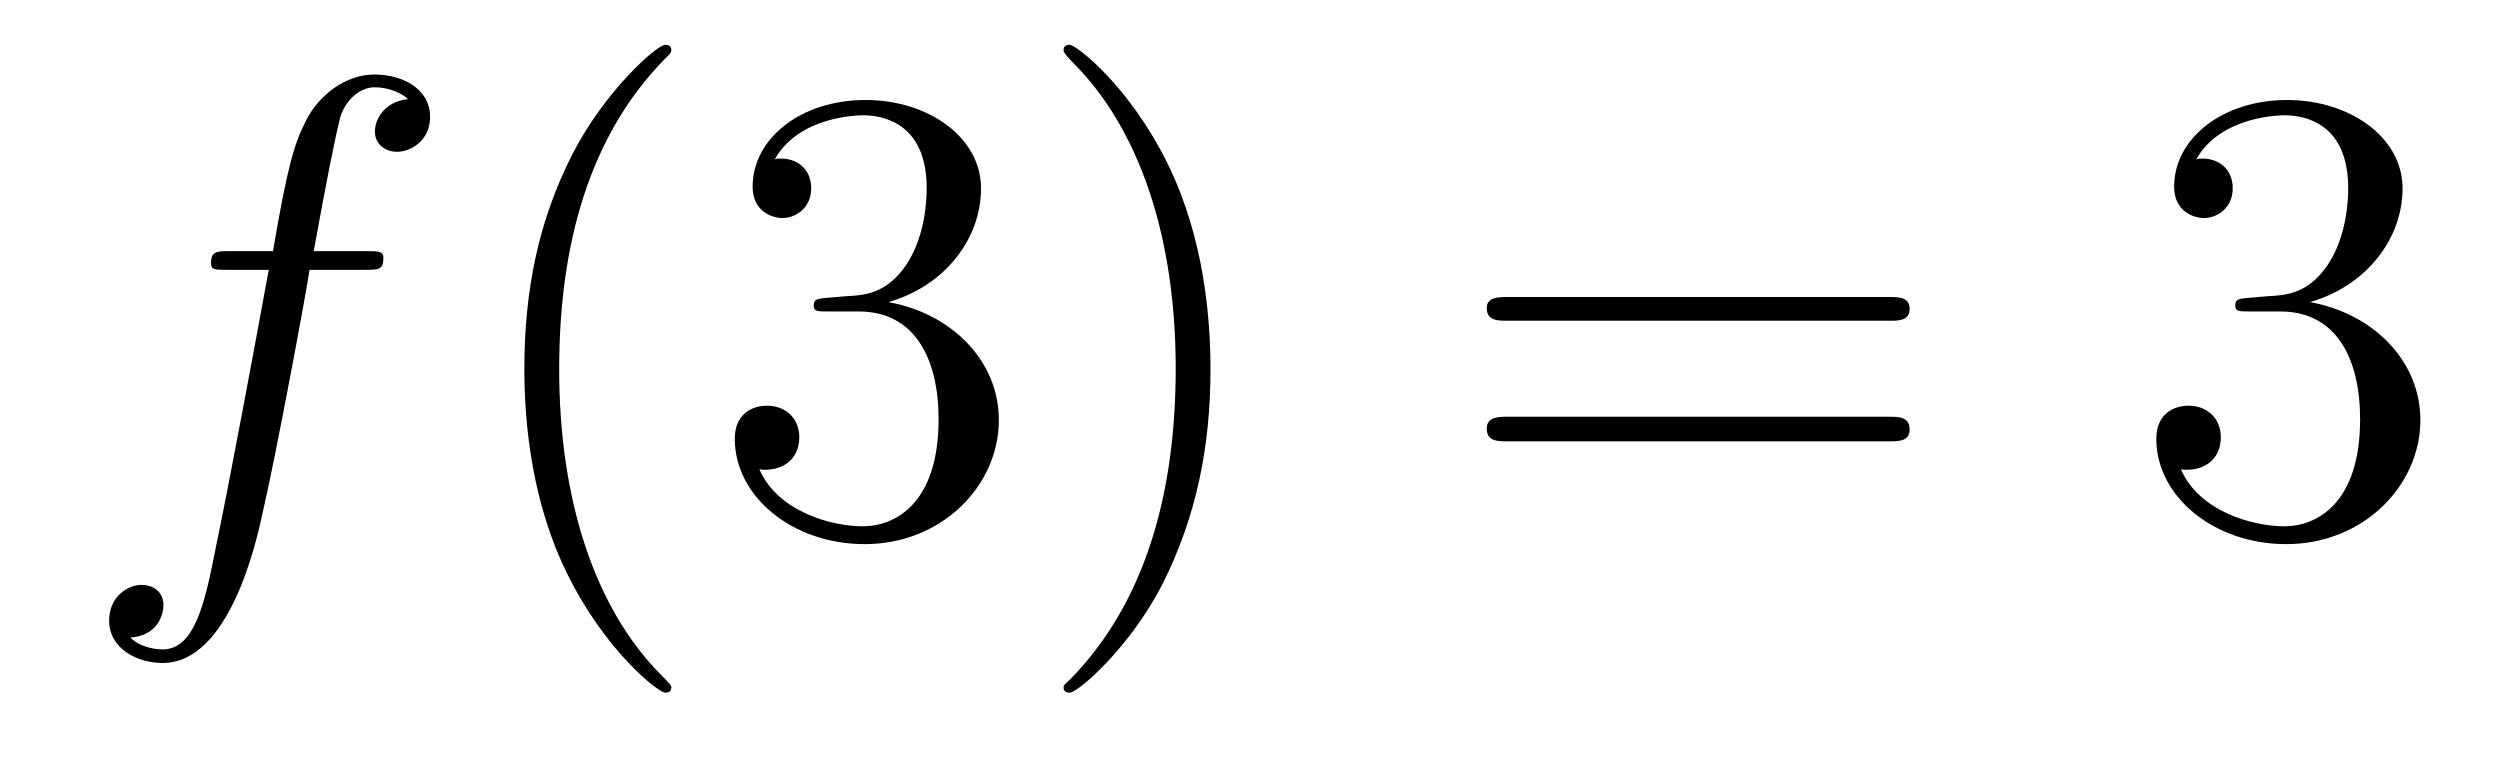 <?xml version='1.0'?>
<!-- This file was generated by dvisvgm 1.9.2 -->
<svg height='14pt' version='1.1' viewBox='0 -14 46 14' width='46pt' xmlns='http://www.w3.org/2000/svg' xmlns:xlink='http://www.w3.org/1999/xlink'>
<g id='page1'>
<g transform='matrix(1 0 0 1 -127 650)'>
<path d='M133.711 -659.035C133.961 -659.035 134.055 -659.035 134.055 -659.254C134.055 -659.379 133.961 -659.379 133.742 -659.379H132.773C132.992 -660.598 133.164 -661.457 133.258 -661.832C133.336 -662.113 133.586 -662.394 133.898 -662.394C134.148 -662.394 134.398 -662.285 134.508 -662.176C134.055 -662.129 133.898 -661.785 133.898 -661.582C133.898 -661.348 134.086 -661.207 134.305 -661.207C134.555 -661.207 134.914 -661.41 134.914 -661.848C134.914 -662.363 134.414 -662.629 133.883 -662.629C133.367 -662.629 132.867 -662.254 132.633 -661.785C132.414 -661.363 132.289 -660.941 132.023 -659.379H131.227C130.992 -659.379 130.883 -659.379 130.883 -659.16C130.883 -659.035 130.945 -659.035 131.195 -659.035H131.945C131.742 -657.926 131.242 -655.223 130.977 -653.957C130.773 -652.91 130.586 -652.051 129.992 -652.051C129.961 -652.051 129.617 -652.051 129.398 -652.269C130.008 -652.316 130.008 -652.848 130.008 -652.863C130.008 -653.098 129.836 -653.238 129.602 -653.238C129.367 -653.238 129.008 -653.035 129.008 -652.582C129.008 -652.066 129.523 -651.801 129.992 -651.801C131.211 -651.801 131.711 -653.988 131.836 -654.582C132.055 -655.504 132.648 -658.676 132.695 -659.035H133.711ZM134.156 -654.238' fill-rule='evenodd'/>
<path d='M139.352 -651.348C139.352 -651.379 139.352 -651.395 139.148 -651.598C137.961 -652.801 137.289 -654.77 137.289 -657.207C137.289 -659.52 137.852 -661.504 139.227 -662.91C139.352 -663.02 139.352 -663.051 139.352 -663.082C139.352 -663.16 139.289 -663.176 139.242 -663.176C139.086 -663.176 138.117 -662.316 137.523 -661.145C136.914 -659.941 136.648 -658.676 136.648 -657.207C136.648 -656.145 136.805 -654.723 137.43 -653.457C138.133 -652.02 139.117 -651.254 139.242 -651.254C139.289 -651.254 139.352 -651.27 139.352 -651.348ZM142.223 -658.52C142.02 -658.504 141.973 -658.488 141.973 -658.379C141.973 -658.269 142.035 -658.269 142.254 -658.269H142.801C143.816 -658.269 144.27 -657.426 144.27 -656.285C144.27 -654.723 143.457 -654.316 142.879 -654.316C142.301 -654.316 141.316 -654.582 140.973 -655.363C141.363 -655.316 141.707 -655.52 141.707 -655.957C141.707 -656.301 141.457 -656.535 141.113 -656.535C140.832 -656.535 140.52 -656.379 140.52 -655.926C140.52 -654.863 141.582 -653.988 142.91 -653.988C144.332 -653.988 145.379 -655.066 145.379 -656.27C145.379 -657.379 144.488 -658.238 143.348 -658.441C144.379 -658.738 145.051 -659.598 145.051 -660.535C145.051 -661.473 144.082 -662.16 142.926 -662.16C141.723 -662.16 140.848 -661.441 140.848 -660.566C140.848 -660.098 141.223 -659.988 141.395 -659.988C141.645 -659.988 141.926 -660.176 141.926 -660.535C141.926 -660.91 141.645 -661.082 141.379 -661.082C141.316 -661.082 141.285 -661.082 141.254 -661.066C141.707 -661.879 142.832 -661.879 142.879 -661.879C143.285 -661.879 144.051 -661.707 144.051 -660.535C144.051 -660.301 144.02 -659.645 143.676 -659.129C143.316 -658.598 142.91 -658.566 142.582 -658.551L142.223 -658.52ZM149.273 -657.207C149.273 -658.113 149.164 -659.598 148.492 -660.973C147.789 -662.41 146.805 -663.176 146.68 -663.176C146.633 -663.176 146.57 -663.16 146.57 -663.082C146.57 -663.051 146.57 -663.02 146.773 -662.816C147.961 -661.613 148.633 -659.645 148.633 -657.223C148.633 -654.91 148.07 -652.91 146.695 -651.504C146.57 -651.395 146.57 -651.379 146.57 -651.348C146.57 -651.27 146.633 -651.254 146.68 -651.254C146.836 -651.254 147.805 -652.098 148.398 -653.27C149.008 -654.488 149.273 -655.77 149.273 -657.207ZM150.473 -654.238' fill-rule='evenodd'/>
<path d='M161.762 -658.098C161.934 -658.098 162.137 -658.098 162.137 -658.316C162.137 -658.535 161.934 -658.535 161.762 -658.535H154.746C154.574 -658.535 154.356 -658.535 154.356 -658.332C154.356 -658.098 154.559 -658.098 154.746 -658.098H161.762ZM161.762 -655.879C161.934 -655.879 162.137 -655.879 162.137 -656.098C162.137 -656.332 161.934 -656.332 161.762 -656.332H154.746C154.574 -656.332 154.356 -656.332 154.356 -656.113C154.356 -655.879 154.559 -655.879 154.746 -655.879H161.762ZM162.832 -654.238' fill-rule='evenodd'/>
<path d='M168.379 -658.52C168.176 -658.504 168.129 -658.488 168.129 -658.379C168.129 -658.269 168.191 -658.269 168.41 -658.269H168.957C169.973 -658.269 170.426 -657.426 170.426 -656.285C170.426 -654.723 169.613 -654.316 169.035 -654.316C168.457 -654.316 167.473 -654.582 167.129 -655.363C167.52 -655.316 167.863 -655.52 167.863 -655.957C167.863 -656.301 167.613 -656.535 167.27 -656.535C166.988 -656.535 166.676 -656.379 166.676 -655.926C166.676 -654.863 167.738 -653.988 169.066 -653.988C170.488 -653.988 171.535 -655.066 171.535 -656.27C171.535 -657.379 170.645 -658.238 169.504 -658.441C170.535 -658.738 171.207 -659.598 171.207 -660.535C171.207 -661.473 170.238 -662.16 169.082 -662.16C167.879 -662.16 167.004 -661.441 167.004 -660.566C167.004 -660.098 167.379 -659.988 167.551 -659.988C167.801 -659.988 168.082 -660.176 168.082 -660.535C168.082 -660.91 167.801 -661.082 167.535 -661.082C167.473 -661.082 167.441 -661.082 167.41 -661.066C167.863 -661.879 168.988 -661.879 169.035 -661.879C169.441 -661.879 170.207 -661.707 170.207 -660.535C170.207 -660.301 170.176 -659.645 169.832 -659.129C169.473 -658.598 169.066 -658.566 168.738 -658.551L168.379 -658.52ZM172.07 -654.238' fill-rule='evenodd'/>
</g>
</g>
</svg>
